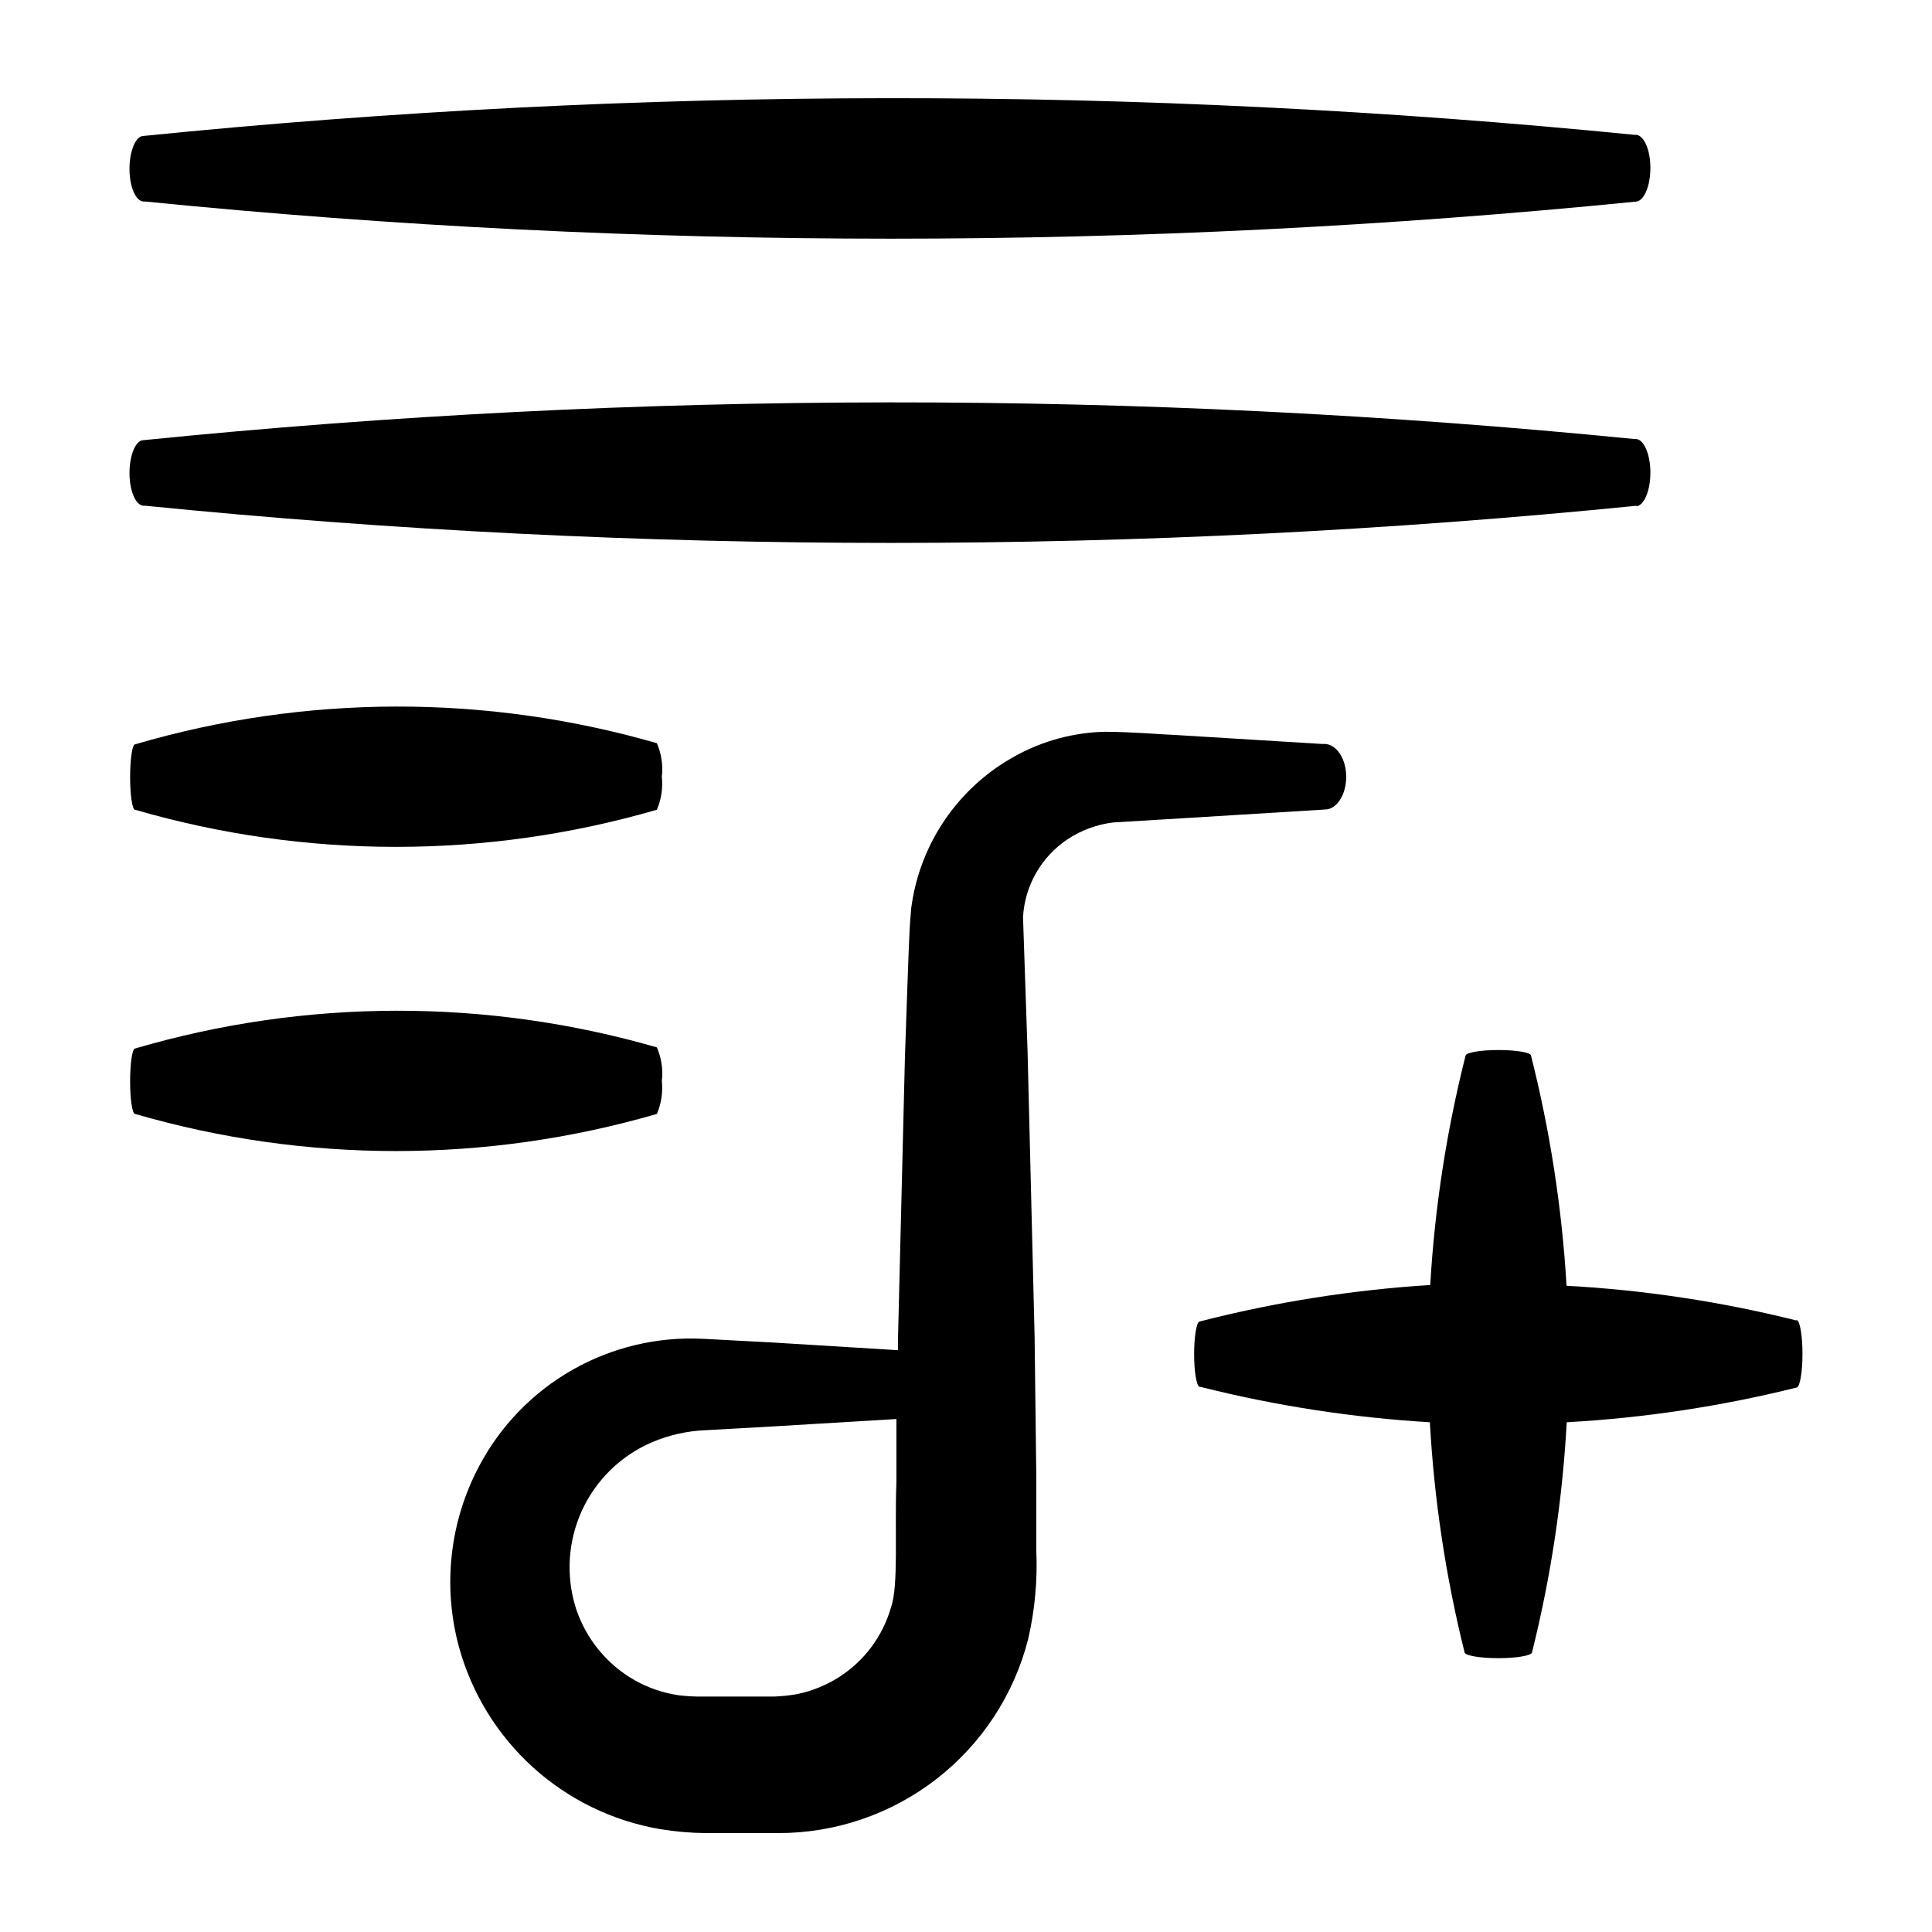 <?xml version="1.0" encoding="UTF-8"?>
<!-- Uploaded to: ICON Repo, www.iconrepo.com, Generator: ICON Repo Mixer Tools -->
<svg fill="#000000" width="800px" height="800px" version="1.1" viewBox="144 144 512 512" xmlns="http://www.w3.org/2000/svg">
 <g>
  <path d="m426.95 366.39c3.633-2.394 7.769-3.914 12.09-4.434l18.34-1.109 37.734-2.316c3.176 0 5.644-3.981 5.644-8.664s-2.469-8.566-5.644-8.715h-0.855l-37.734-2.316c-6.648-0.301-11.789-0.855-19.699-0.906v-0.004c-8.312 0.188-16.453 2.383-23.73 6.398-15.113 8.254-25.371 23.23-27.609 40.305-0.453 4.734-0.504 7.859-0.656 10.883l-0.352 9.52-0.656 18.895-1.863 75.57v2.316l-32.848-2.016-18.895-1.008 0.004 0.004c-12.047-0.594-24.012 2.258-34.496 8.215-10.484 5.961-19.051 14.785-24.703 25.438-7.852 14.734-9.777 31.906-5.391 48.016 3.371 12.273 10.168 23.332 19.602 31.883 9.43 8.547 21.105 14.23 33.652 16.379 4.012 0.668 8.07 1.023 12.141 1.059h18.996-0.004c15.223 0.07 30.027-4.953 42.066-14.262 12.043-9.312 20.625-22.379 24.387-37.125 1.77-7.66 2.5-15.523 2.168-23.379v-18.895l-0.453-37.785-1.863-75.57-1.211-35.719c0.473-8.367 4.859-16.02 11.84-20.656zm-46.805 203.49c-2.176 7.715-7.129 14.355-13.906 18.641-3.363 2.125-7.086 3.629-10.98 4.434-2.051 0.363-4.121 0.582-6.199 0.656h-18.895 0.004c-2.121 0.02-4.242-0.098-6.348-0.352-4.055-0.602-7.965-1.93-11.539-3.93-7.383-4.176-12.949-10.945-15.617-18.996-2.742-8.543-2.195-17.805 1.531-25.969 3.727-8.16 10.367-14.641 18.621-18.164 4.457-1.895 9.219-2.969 14.055-3.176l18.895-1.059 31.789-1.914v16.879c-0.504 12.645 0.605 27.258-1.41 32.949z"/>
  <path d="m619.96 493.91c-19.934-4.977-40.293-8.047-60.809-9.172-1.215-20.586-4.367-41.016-9.422-61.012 0-0.805-3.981-1.461-8.664-1.461s-8.516 0.656-8.664 1.461h-0.004c-5.035 19.93-8.172 40.289-9.371 60.812-20.629 1.293-41.09 4.531-61.109 9.672-0.805 0-1.461 3.981-1.461 8.664s0.656 8.516 1.461 8.664h0.25v0.004c19.918 5.012 40.258 8.148 60.762 9.371 1.145 20.598 4.231 41.043 9.219 61.059 0.301 0.805 4.18 1.461 8.918 1.461 4.734 0 8.613-0.656 8.918-1.461 5-20.012 8.09-40.461 9.219-61.059 20.582-1.148 41.008-4.234 61.012-9.223 0.805-0.301 1.461-4.18 1.461-8.918 0-4.734-0.656-8.613-1.461-8.918z"/>
  <path d="m577.69 179.73h-0.555c-131.39-13.051-263.76-12.949-395.14 0.301-2.066 0-3.68 4.031-3.68 8.715s1.613 8.516 3.68 8.664h0.555v0.004c131.39 13.121 263.75 13.121 395.14 0 2.066-0.301 3.68-4.231 3.68-8.918s-1.613-8.465-3.68-8.766z"/>
  <path d="m577.69 278.18c2.066-0.301 3.68-4.231 3.68-8.918 0-4.684-1.613-8.613-3.68-8.918h-0.555v0.004c-131.39-13.051-263.76-12.949-395.14 0.301-2.066 0-3.68 4.031-3.68 8.715s1.613 8.516 3.68 8.664h0.555v0.004c131.39 13.125 263.75 13.125 395.14 0z"/>
  <path d="m179.79 358.59c45.164 13.121 93.129 13.121 138.29 0 1.176-2.746 1.625-5.746 1.312-8.715 0.355-3.039-0.098-6.113-1.312-8.918-45.188-13.051-93.164-12.945-138.29 0.301-0.754 0-1.309 4.031-1.309 8.715s0.555 8.516 1.309 8.664z"/>
  <path d="m179.79 439.2c45.164 13.121 93.129 13.121 138.29 0 1.176-2.746 1.625-5.746 1.312-8.715 0.355-3.039-0.098-6.113-1.312-8.918-45.188-13.051-93.164-12.945-138.29 0.301-0.754 0-1.309 4.031-1.309 8.715s0.555 8.516 1.309 8.664z"/>
 </g>
</svg>